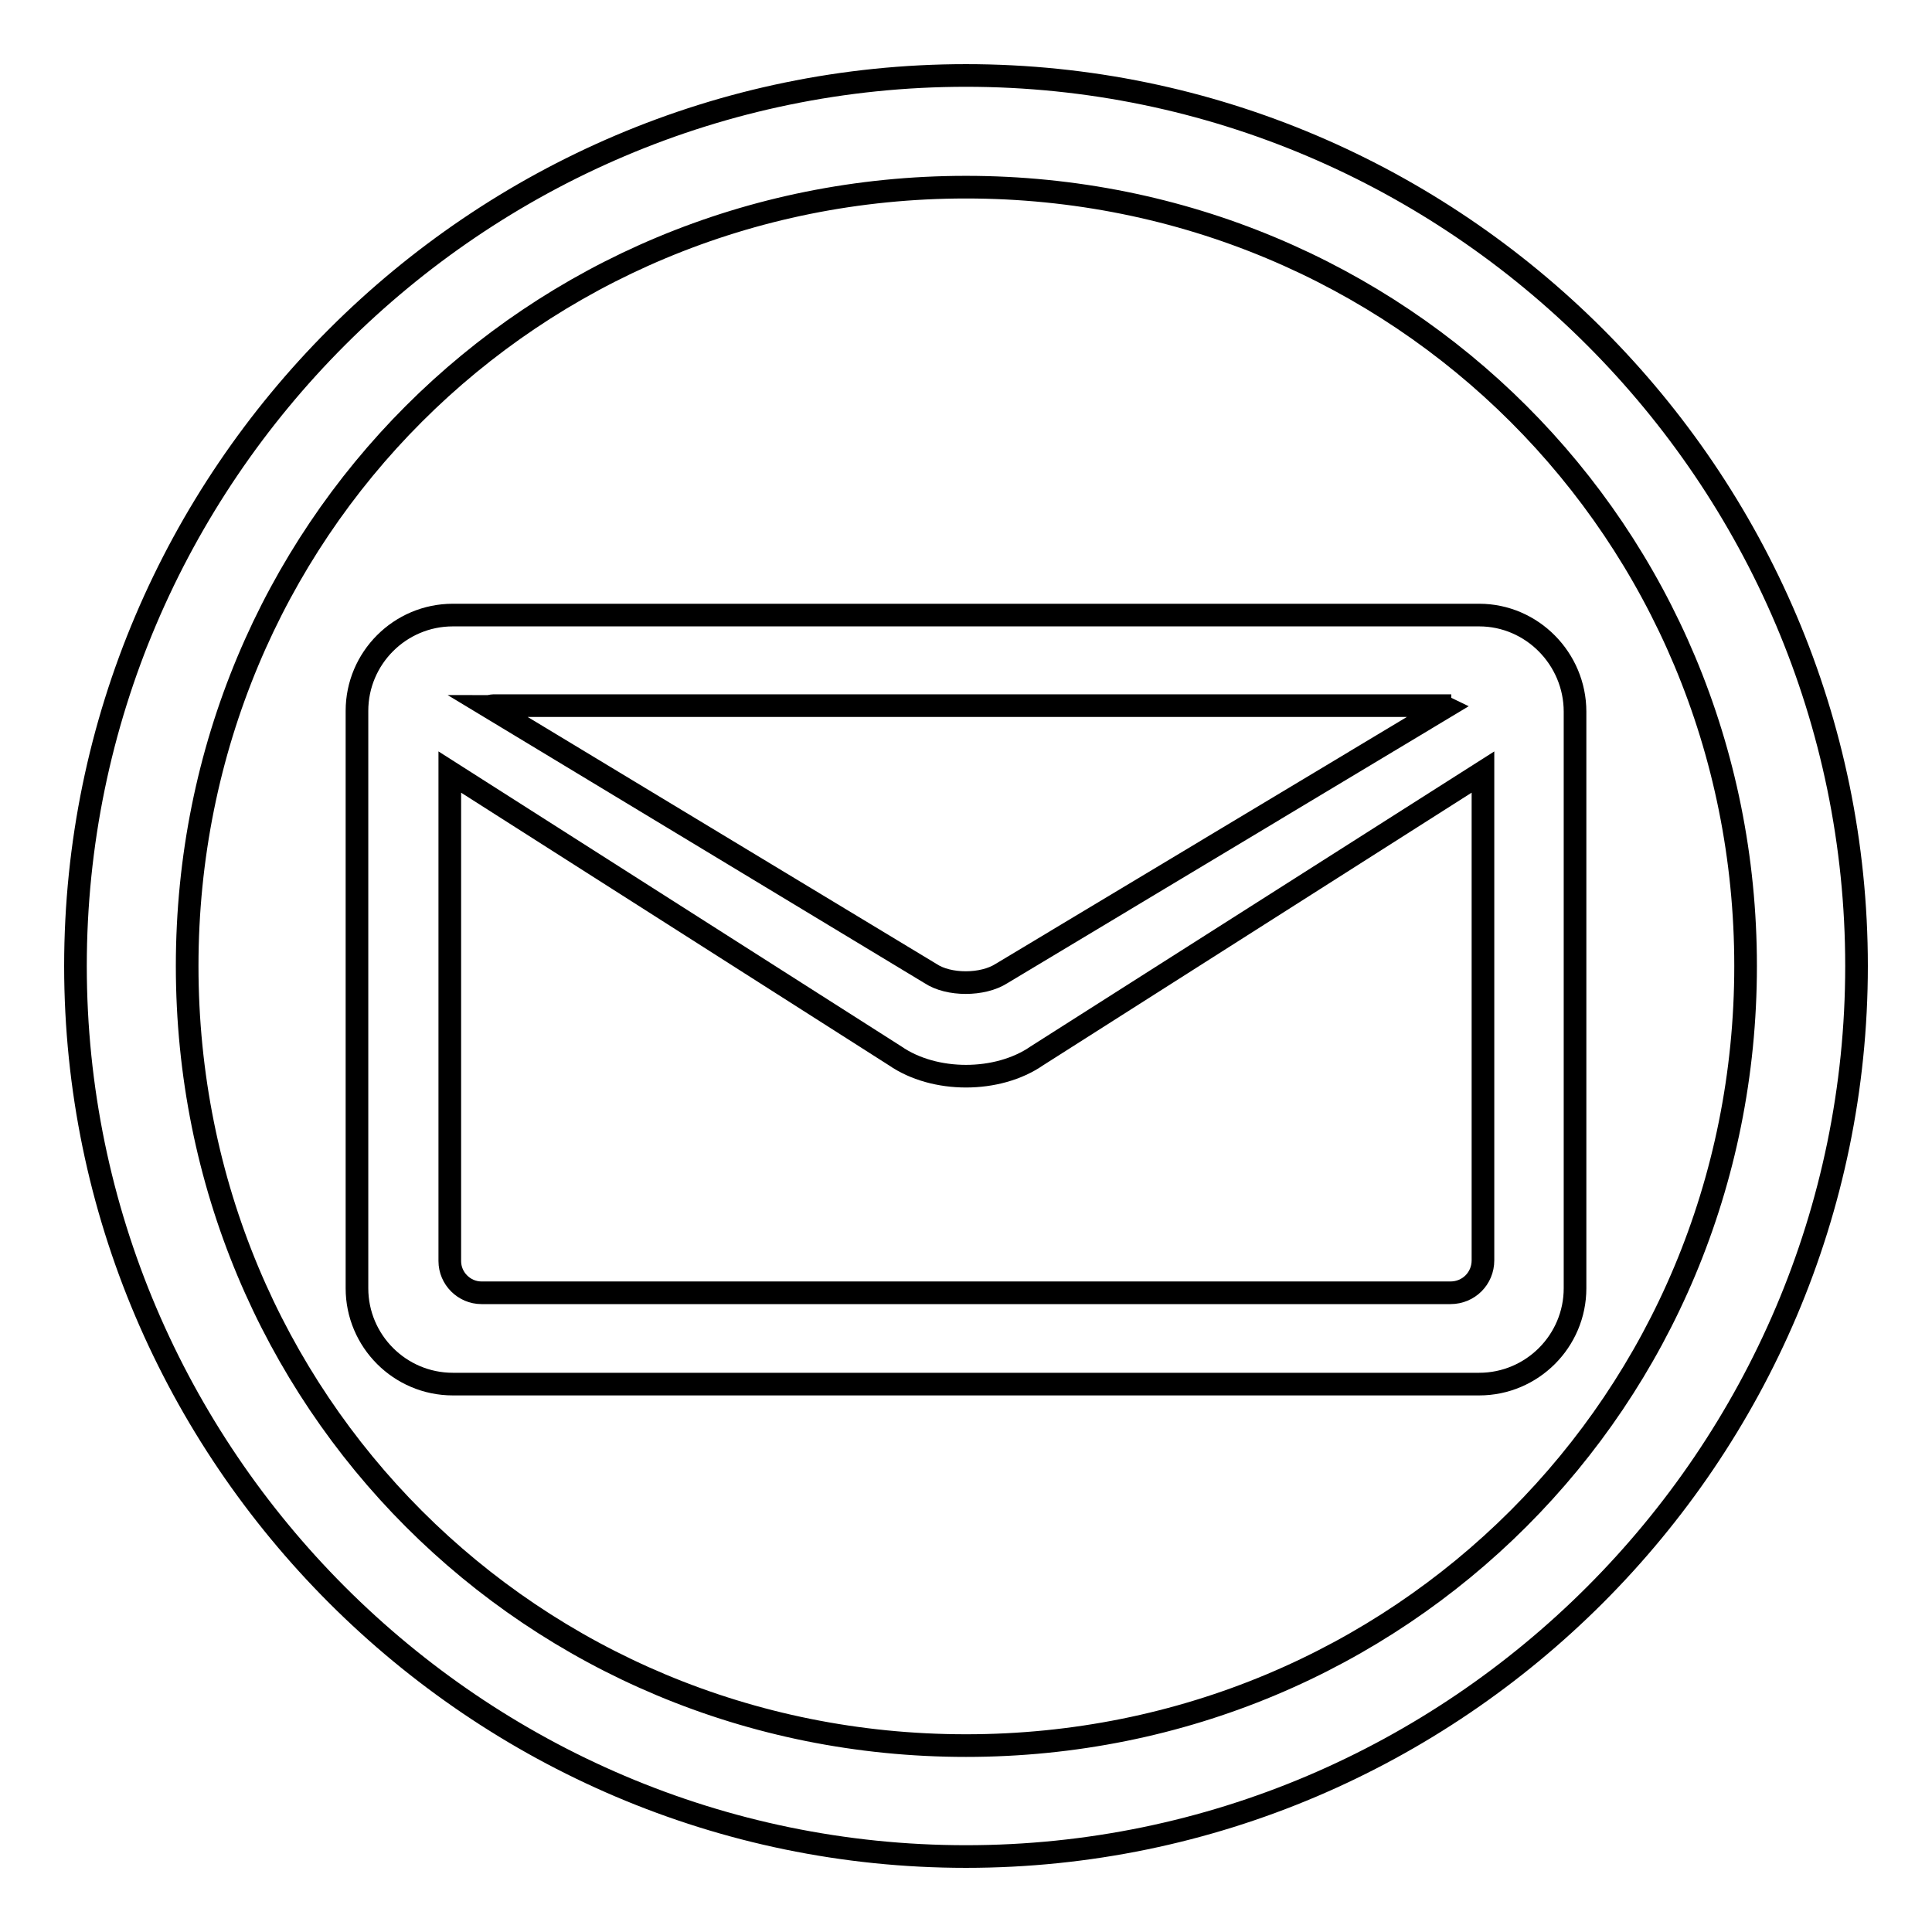 <?xml version="1.0" encoding="utf-8"?>
<!-- Svg Vector Icons : http://www.onlinewebfonts.com/icon -->
<!DOCTYPE svg PUBLIC "-//W3C//DTD SVG 1.1//EN" "http://www.w3.org/Graphics/SVG/1.1/DTD/svg11.dtd">
<svg version="1.1" xmlns="http://www.w3.org/2000/svg" xmlns:xlink="http://www.w3.org/1999/xlink" x="0px" y="0px" viewBox="0 0 256 256" enable-background="new 0 0 256 256" xml:space="preserve">
<g><g><path stroke-width="3" fill-opacity="0" stroke="#000000"  d="M128,10C63.1,10,10,63.1,10,128s53.1,118,118,118s118-53.1,118-118S192.9,10,128,10z M128,231.3c-57.5,0-103.2-45.7-103.2-103.3C24.8,70.5,70.5,24.8,128,24.8c57.5,0,103.3,45.7,103.3,103.2C231.3,185.5,185.5,231.3,128,231.3z"/><path stroke-width="3" fill-opacity="0" stroke="#000000"  d="M196,81.5H60c-7,0-12.7,5.7-12.7,12.7v76.5c0,7,5.7,12.7,12.7,12.7h136c7,0,12.7-5.7,12.7-12.7V94.3C208.7,87.3,203,81.5,196,81.5L196,81.5z M190.8,93.6c0.3,0,0.5,0,0.7,0.1L132.7,129c-2.5,1.6-7,1.6-9.4,0L64.7,93.6c0.2,0,0.5-0.1,0.7-0.1H190.8L190.8,93.6L190.8,93.6z M192.2,171.3H63.8c-2.3,0-4.2-1.9-4.2-4.2v-64.8l59,37.6c2.6,1.8,6,2.7,9.4,2.7c3.4,0,6.8-0.9,9.4-2.7l59.1-37.6V167C196.5,169.4,194.6,171.3,192.2,171.3L192.2,171.3z"/></g></g>
</svg>